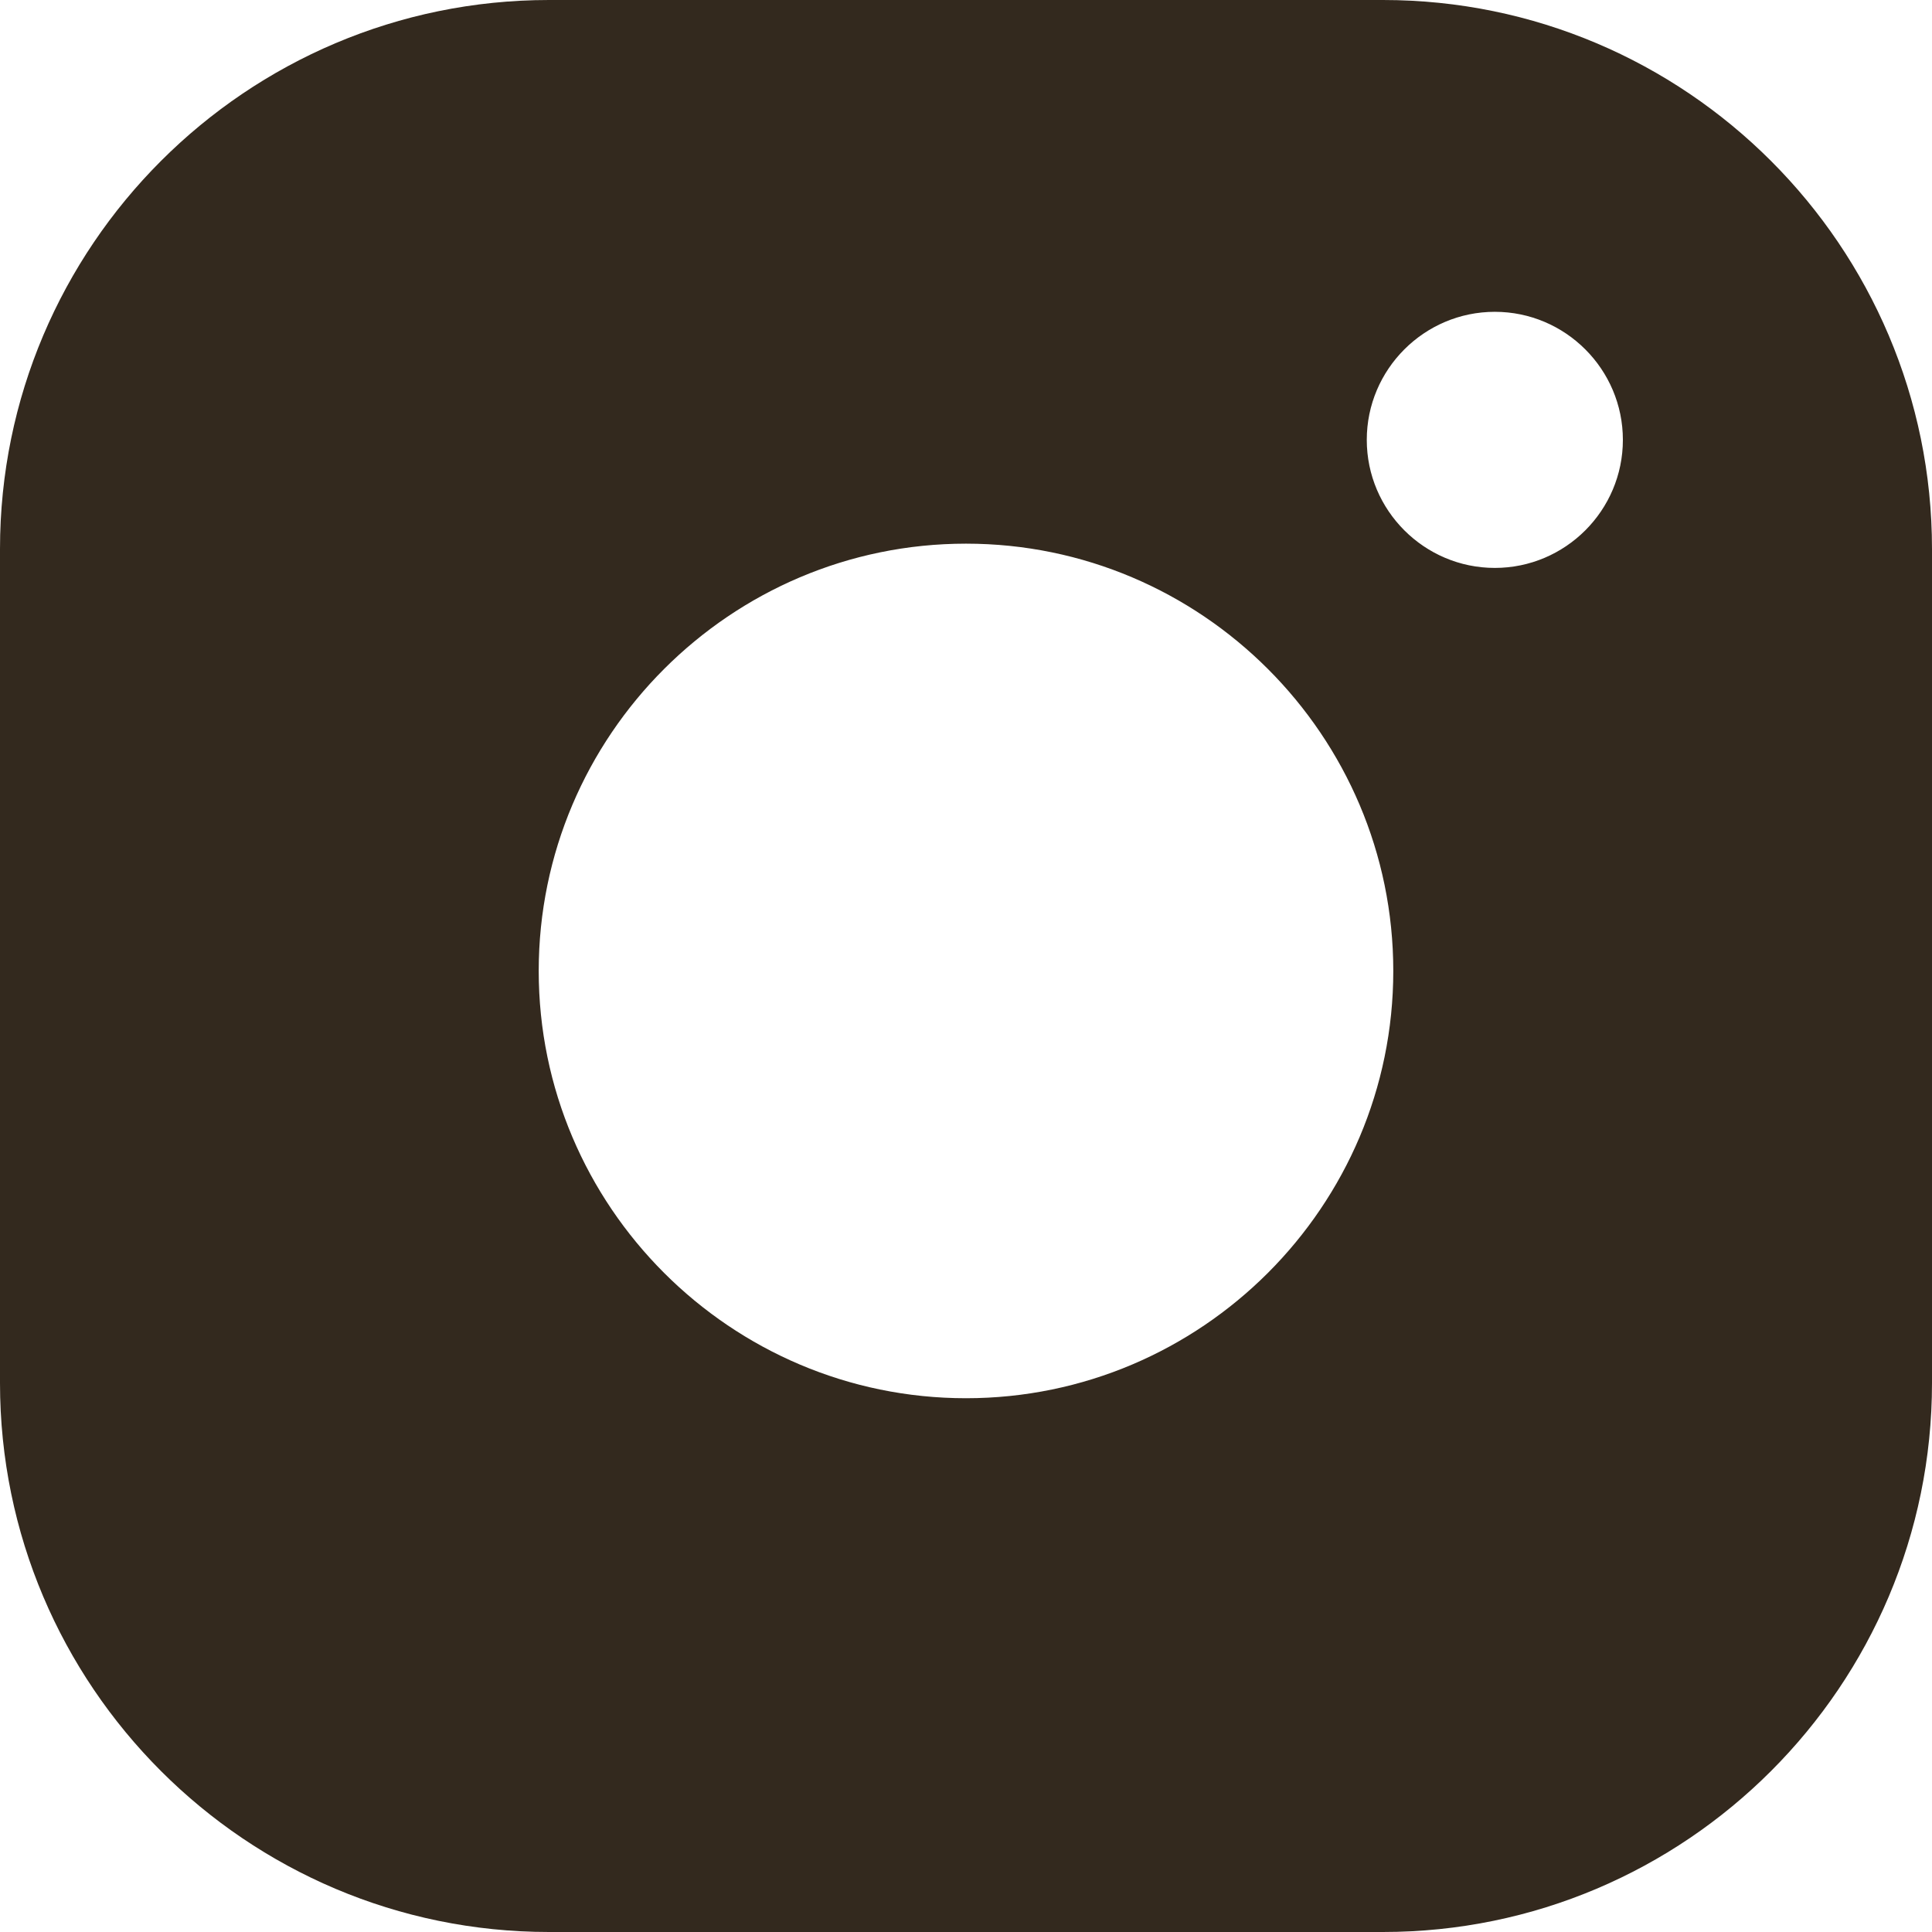<?xml version="1.0" encoding="UTF-8"?><svg id="Laag_2" xmlns="http://www.w3.org/2000/svg" viewBox="0 0 43 43"><g id="_-Nav"><path d="m30.78,0H12.22C5.48,0,0,5.48,0,12.22v18.56c0,6.74,5.48,12.22,12.22,12.22h18.56c6.74,0,12.22-5.48,12.22-12.22V12.22c0-6.74-5.48-12.22-12.22-12.22Zm-9.28,31.12c-5.24,0-9.51-4.27-9.51-9.51s4.27-9.51,9.51-9.51,9.51,4.27,9.51,9.51-4.27,9.51-9.51,9.51Zm11.77-18.48c-1.57,0-2.85-1.28-2.85-2.85s1.28-2.85,2.85-2.85,2.85,1.28,2.85,2.85-1.28,2.85-2.85,2.85Z" fill="#33291e"/></g></svg>